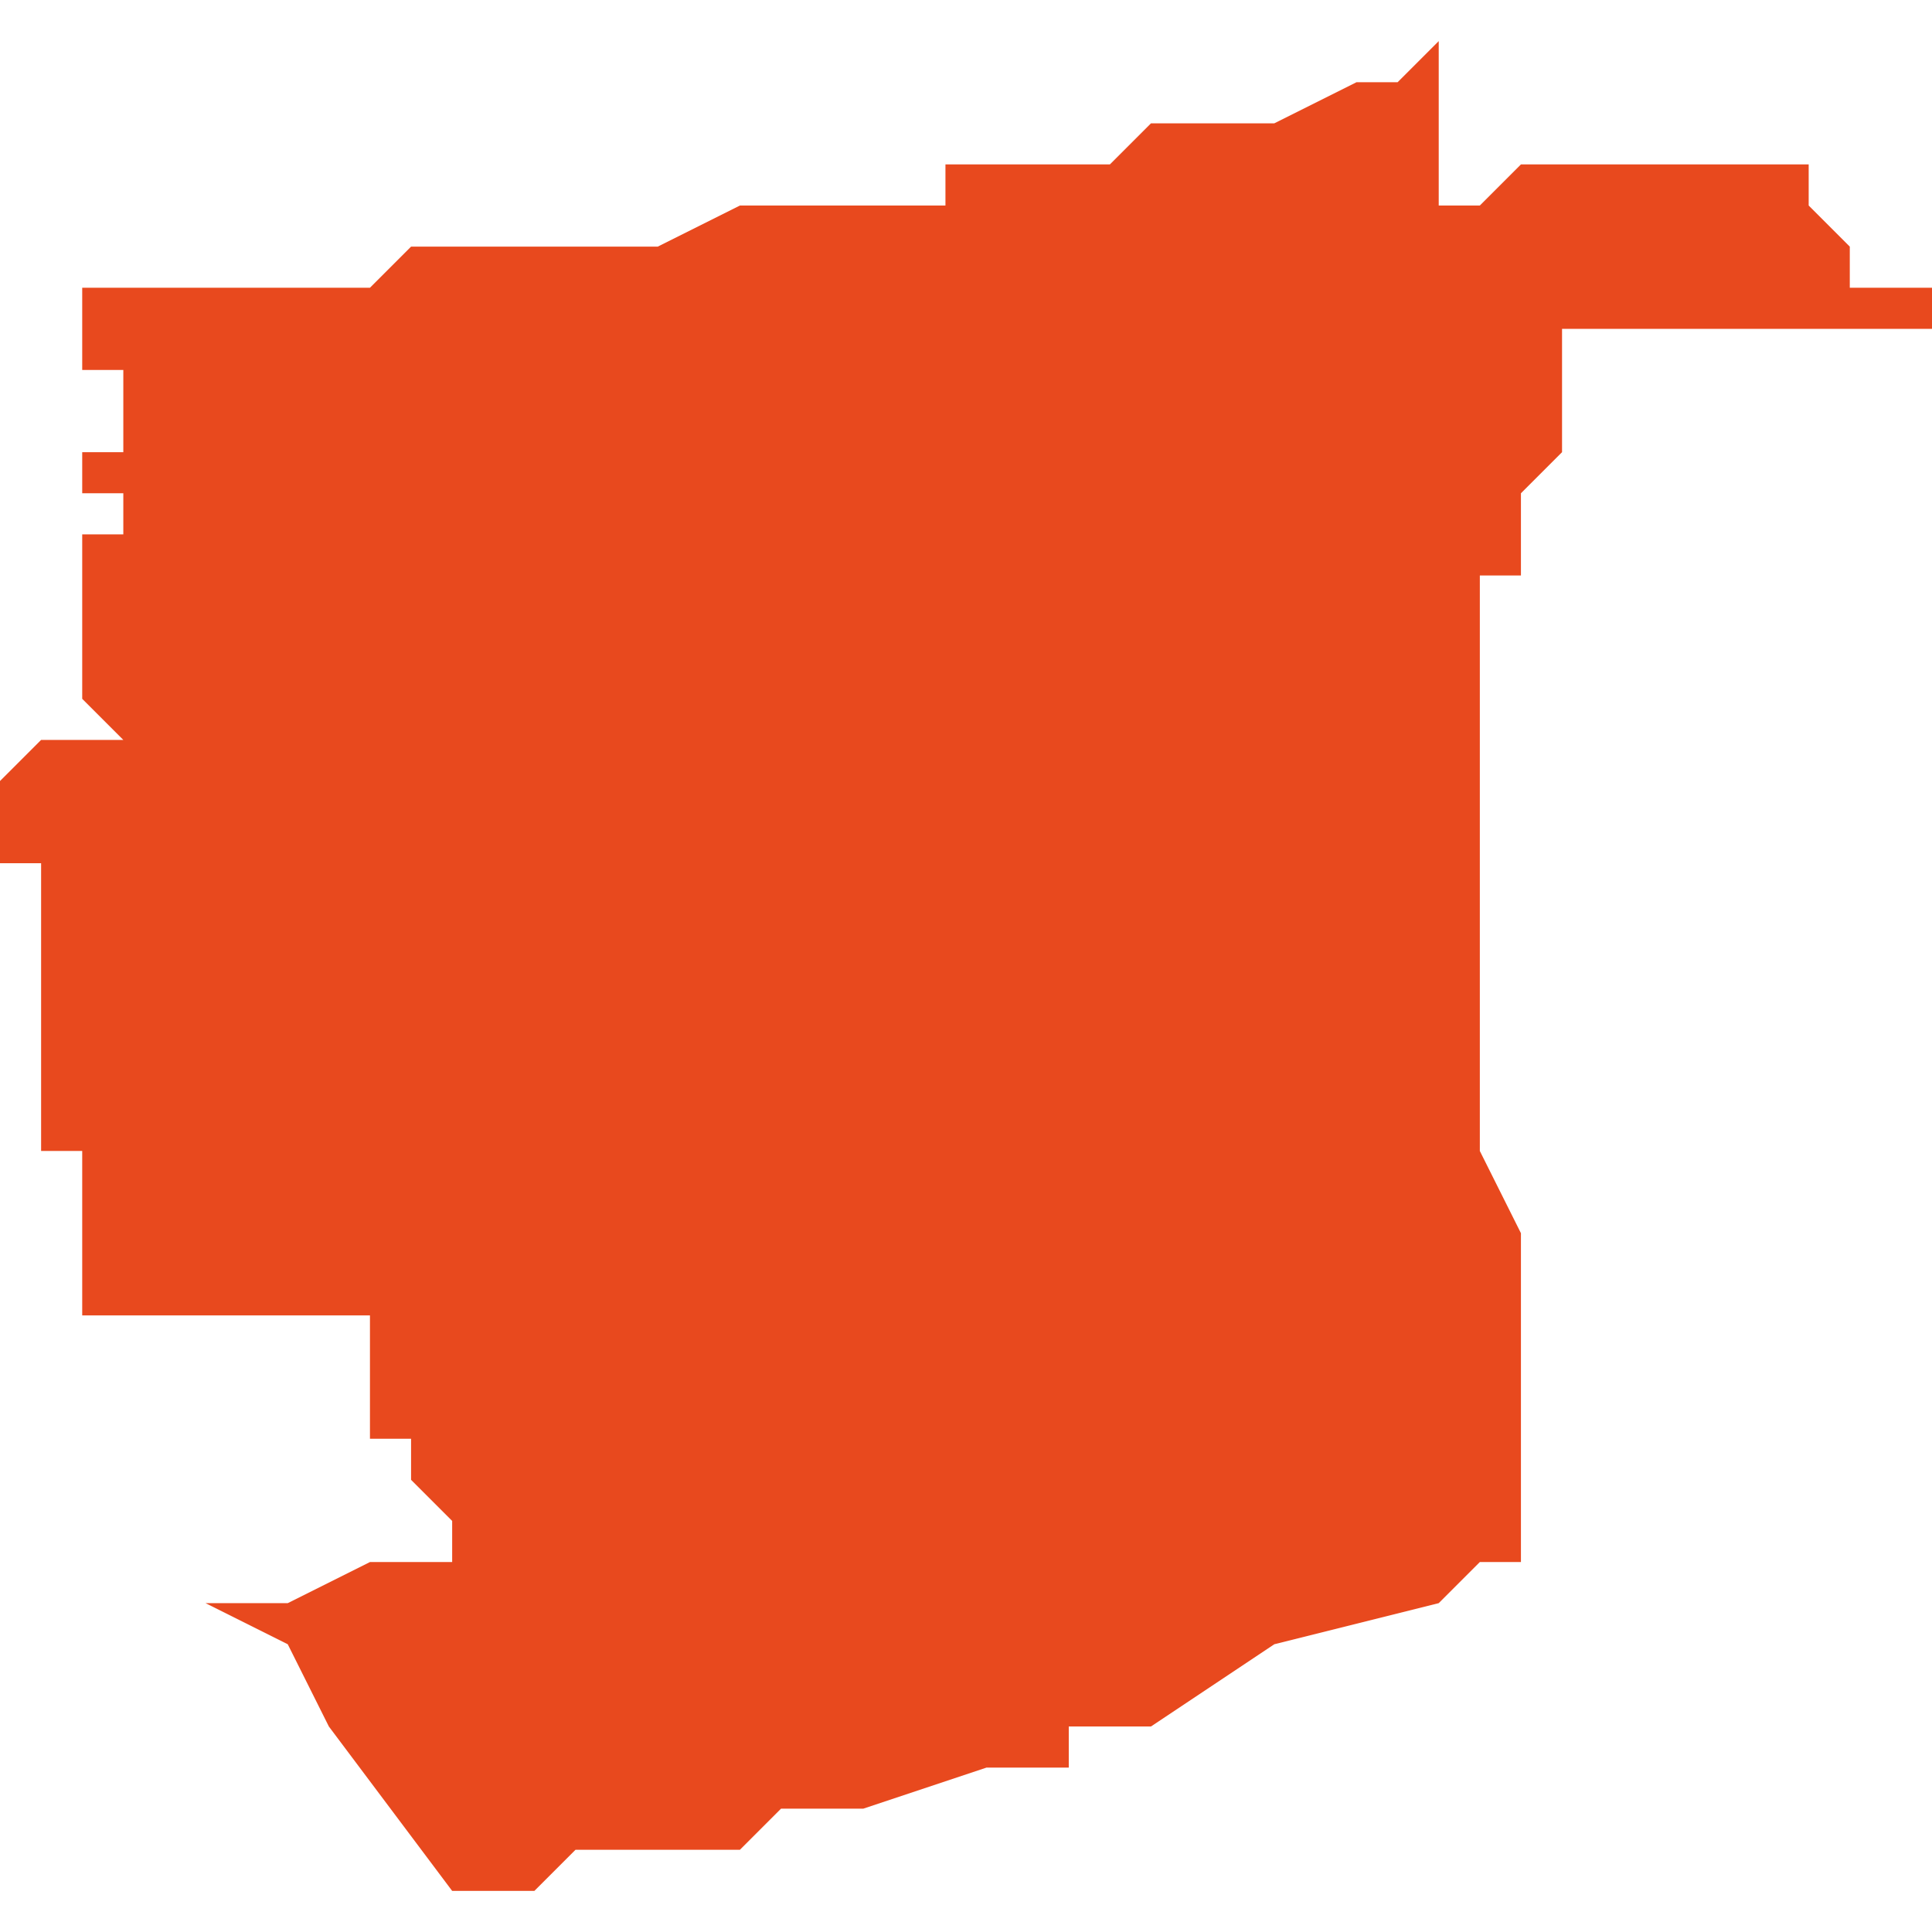 <svg xmlns="http://www.w3.org/2000/svg" xmlns:xlink="http://www.w3.org/1999/xlink" height="300" width="300" viewBox="5.496 -51.895 0.047 0.045"><path d="M 5.504 -51.889 L 5.503 -51.889 5.502 -51.889 5.502 -51.889 5.501 -51.889 5.501 -51.889 5.5 -51.889 5.5 -51.889 5.498 -51.889 5.498 -51.888 5.498 -51.887 5.498 -51.887 5.499 -51.887 5.498 -51.887 5.499 -51.887 5.499 -51.886 5.499 -51.886 5.499 -51.885 5.499 -51.885 5.498 -51.885 5.498 -51.884 5.498 -51.884 5.498 -51.884 5.499 -51.884 5.499 -51.883 5.498 -51.883 5.498 -51.883 5.498 -51.882 5.498 -51.882 5.498 -51.882 5.498 -51.882 5.498 -51.881 5.498 -51.881 5.498 -51.881 5.498 -51.881 5.498 -51.881 5.498 -51.881 5.498 -51.881 5.498 -51.881 5.498 -51.88 5.498 -51.88 5.498 -51.879 5.498 -51.879 5.499 -51.878 5.499 -51.878 5.499 -51.878 5.499 -51.878 5.499 -51.878 5.498 -51.878 5.498 -51.878 5.497 -51.878 5.497 -51.878 5.497 -51.878 5.496 -51.877 5.496 -51.877 5.496 -51.877 5.496 -51.877 5.496 -51.876 5.496 -51.876 5.496 -51.875 5.496 -51.875 5.497 -51.875 5.497 -51.874 5.497 -51.873 5.497 -51.873 5.497 -51.872 5.497 -51.871 5.497 -51.871 5.497 -51.871 5.497 -51.868 5.497 -51.868 5.498 -51.868 5.498 -51.864 5.498 -51.864 5.498 -51.864 5.499 -51.864 5.499 -51.864 5.499 -51.864 5.499 -51.864 5.5 -51.864 5.5 -51.864 5.5 -51.864 5.5 -51.864 5.5 -51.864 5.5 -51.864 5.501 -51.864 5.501 -51.864 5.502 -51.864 5.502 -51.864 5.502 -51.864 5.502 -51.864 5.503 -51.864 5.503 -51.864 5.503 -51.864 5.503 -51.864 5.503 -51.864 5.503 -51.864 5.503 -51.864 5.503 -51.864 5.504 -51.864 5.504 -51.864 5.504 -51.864 5.504 -51.864 5.505 -51.864 5.505 -51.864 5.505 -51.863 5.505 -51.863 5.505 -51.862 5.505 -51.862 5.505 -51.861 5.506 -51.861 5.506 -51.86 5.506 -51.86 5.506 -51.86 5.507 -51.859 5.507 -51.859 5.507 -51.858 5.507 -51.858 5.508 -51.858 5.508 -51.858 5.508 -51.858 5.507 -51.858 5.507 -51.858 5.507 -51.858 5.507 -51.858 5.507 -51.858 5.506 -51.858 5.506 -51.858 5.505 -51.858 5.505 -51.858 5.505 -51.858 5.505 -51.858 5.503 -51.857 5.503 -51.857 5.502 -51.857 5.502 -51.857 5.501 -51.857 5.501 -51.857 5.503 -51.856 5.504 -51.854 5.504 -51.854 5.504 -51.854 5.504 -51.854 5.504 -51.854 5.504 -51.854 5.507 -51.85 5.508 -51.85 5.508 -51.85 5.509 -51.85 5.51 -51.851 5.512 -51.851 5.512 -51.851 5.514 -51.851 5.514 -51.851 5.515 -51.852 5.516 -51.852 5.517 -51.852 5.517 -51.852 5.52 -51.853 5.521 -51.853 5.522 -51.853 5.522 -51.853 5.522 -51.854 5.523 -51.854 5.524 -51.854 5.524 -51.854 5.527 -51.856 5.531 -51.857 5.532 -51.858 5.533 -51.858 5.533 -51.858 5.533 -51.859 5.533 -51.859 5.533 -51.86 5.533 -51.86 5.533 -51.86 5.533 -51.861 5.533 -51.861 5.533 -51.861 5.533 -51.862 5.533 -51.864 5.533 -51.864 5.533 -51.865 5.533 -51.865 5.533 -51.866 5.533 -51.866 5.532 -51.868 5.532 -51.869 5.532 -51.869 5.532 -51.869 5.532 -51.869 5.532 -51.87 5.532 -51.87 5.532 -51.87 5.532 -51.871 5.532 -51.871 5.532 -51.871 5.532 -51.871 5.532 -51.872 5.532 -51.872 5.532 -51.872 5.532 -51.872 5.532 -51.872 5.532 -51.873 5.532 -51.874 5.532 -51.874 5.532 -51.874 5.532 -51.875 5.532 -51.875 5.532 -51.876 5.532 -51.877 5.532 -51.877 5.532 -51.877 5.532 -51.878 5.532 -51.878 5.532 -51.878 5.532 -51.879 5.532 -51.879 5.532 -51.88 5.532 -51.88 5.532 -51.88 5.532 -51.88 5.532 -51.88 5.532 -51.88 5.532 -51.88 5.532 -51.881 5.532 -51.881 5.532 -51.881 5.532 -51.881 5.532 -51.881 5.532 -51.882 5.532 -51.882 5.532 -51.882 5.532 -51.882 5.532 -51.882 5.533 -51.882 5.533 -51.883 5.533 -51.883 5.533 -51.883 5.533 -51.883 5.533 -51.884 5.533 -51.884 5.533 -51.884 5.533 -51.884 5.533 -51.884 5.533 -51.884 5.533 -51.884 5.533 -51.884 5.533 -51.884 5.533 -51.884 5.533 -51.884 5.533 -51.884 5.534 -51.885 5.534 -51.885 5.534 -51.885 5.534 -51.885 5.534 -51.885 5.534 -51.885 5.534 -51.885 5.534 -51.885 5.534 -51.885 5.534 -51.886 5.534 -51.886 5.534 -51.886 5.534 -51.886 5.534 -51.886 5.534 -51.886 5.534 -51.886 5.534 -51.887 5.534 -51.887 5.534 -51.887 5.534 -51.887 5.534 -51.888 5.534 -51.888 5.534 -51.888 5.534 -51.888 5.534 -51.888 5.534 -51.888 5.534 -51.888 5.534 -51.888 5.534 -51.888 5.535 -51.888 5.535 -51.888 5.535 -51.888 5.535 -51.888 5.535 -51.888 5.535 -51.888 5.536 -51.888 5.536 -51.888 5.536 -51.888 5.536 -51.888 5.536 -51.888 5.536 -51.888 5.537 -51.888 5.537 -51.888 5.537 -51.888 5.537 -51.888 5.537 -51.888 5.538 -51.888 5.538 -51.888 5.538 -51.888 5.538 -51.888 5.538 -51.888 5.539 -51.888 5.539 -51.888 5.539 -51.888 5.539 -51.888 5.539 -51.888 5.539 -51.888 5.539 -51.888 5.539 -51.888 5.54 -51.888 5.54 -51.888 5.54 -51.888 5.54 -51.888 5.541 -51.888 5.541 -51.888 5.542 -51.888 5.542 -51.888 5.542 -51.888 5.543 -51.888 5.543 -51.888 5.543 -51.888 5.543 -51.888 5.543 -51.889 5.543 -51.889 5.543 -51.889 5.543 -51.889 5.542 -51.889 5.542 -51.889 5.541 -51.889 5.541 -51.889 5.541 -51.889 5.541 -51.89 5.541 -51.89 5.541 -51.89 5.541 -51.89 5.541 -51.89 5.541 -51.89 5.54 -51.891 5.54 -51.891 5.54 -51.891 5.54 -51.891 5.54 -51.892 5.539 -51.892 5.539 -51.892 5.539 -51.892 5.539 -51.892 5.539 -51.892 5.538 -51.892 5.538 -51.892 5.538 -51.892 5.537 -51.892 5.537 -51.892 5.535 -51.892 5.535 -51.892 5.534 -51.892 5.534 -51.892 5.534 -51.892 5.533 -51.892 5.532 -51.891 5.531 -51.891 5.531 -51.891 5.531 -51.891 5.531 -51.892 5.531 -51.893 5.531 -51.894 5.531 -51.895 5.531 -51.895 5.53 -51.894 5.529 -51.894 5.529 -51.894 5.527 -51.893 5.526 -51.893 5.526 -51.893 5.525 -51.893 5.525 -51.893 5.524 -51.893 5.523 -51.892 5.523 -51.892 5.523 -51.892 5.522 -51.892 5.521 -51.892 5.521 -51.892 5.52 -51.892 5.519 -51.892 5.519 -51.891 5.518 -51.891 5.518 -51.891 5.517 -51.891 5.517 -51.891 5.516 -51.891 5.516 -51.891 5.514 -51.891 5.512 -51.89 5.511 -51.89 5.51 -51.89 5.509 -51.89 5.508 -51.89 5.506 -51.89 5.505 -51.889 5.504 -51.889 5.504 -51.889 Z" fill="#e8491e" /></svg>